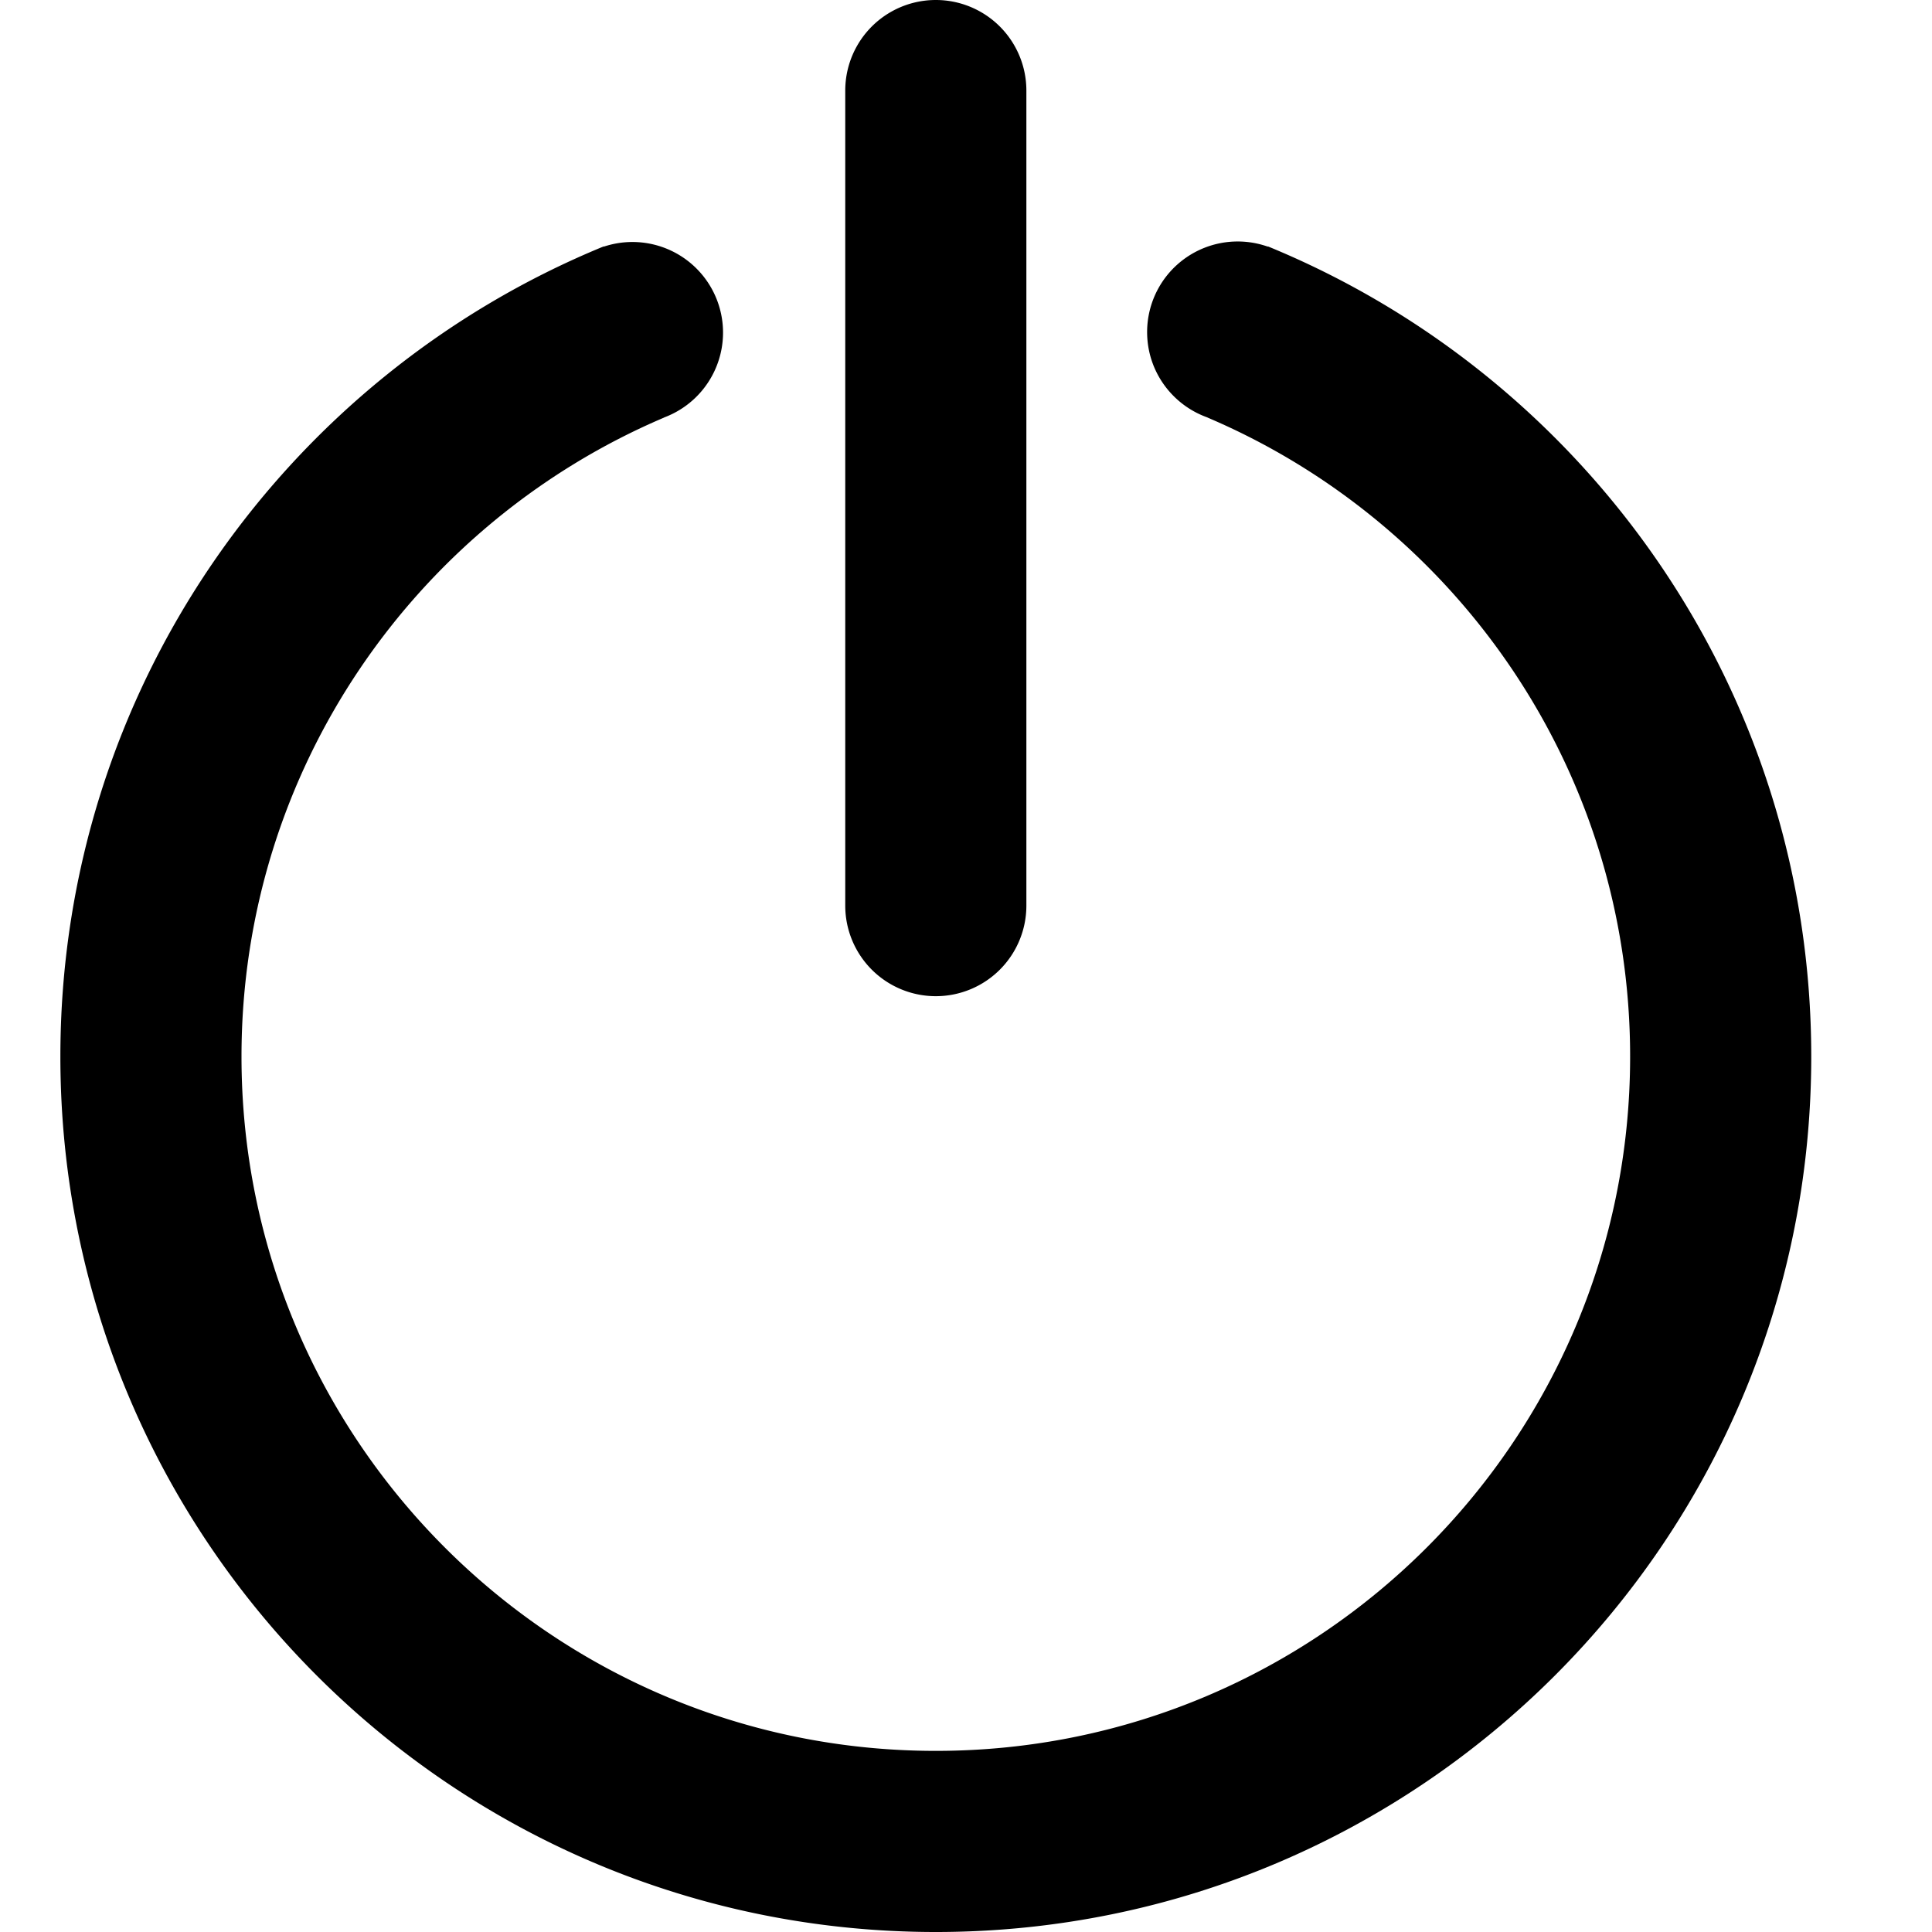 <svg xmlns="http://www.w3.org/2000/svg" width="64" height="64"><path d="M31 33a3 3 0 003-3V3a3 3 0 10-6 0v27a3 3 0 003 3zM42 8.162v.009A3 3 0 0038 11c0 1.306.835 2.417 2 2.829v.003C48.229 17.335 54 25.492 54 35c0 12.703-10.297 23-23 23S8 47.703 8 35c0-9.508 5.771-17.666 14-21.168v-.003a3.001 3.001 0 00-2-5.658v-.009C9.439 12.495 2 22.878 2 35c0 16.016 12.984 29 29 29s29-12.984 29-29c0-12.122-7.439-22.505-18-26.838z"/></svg>